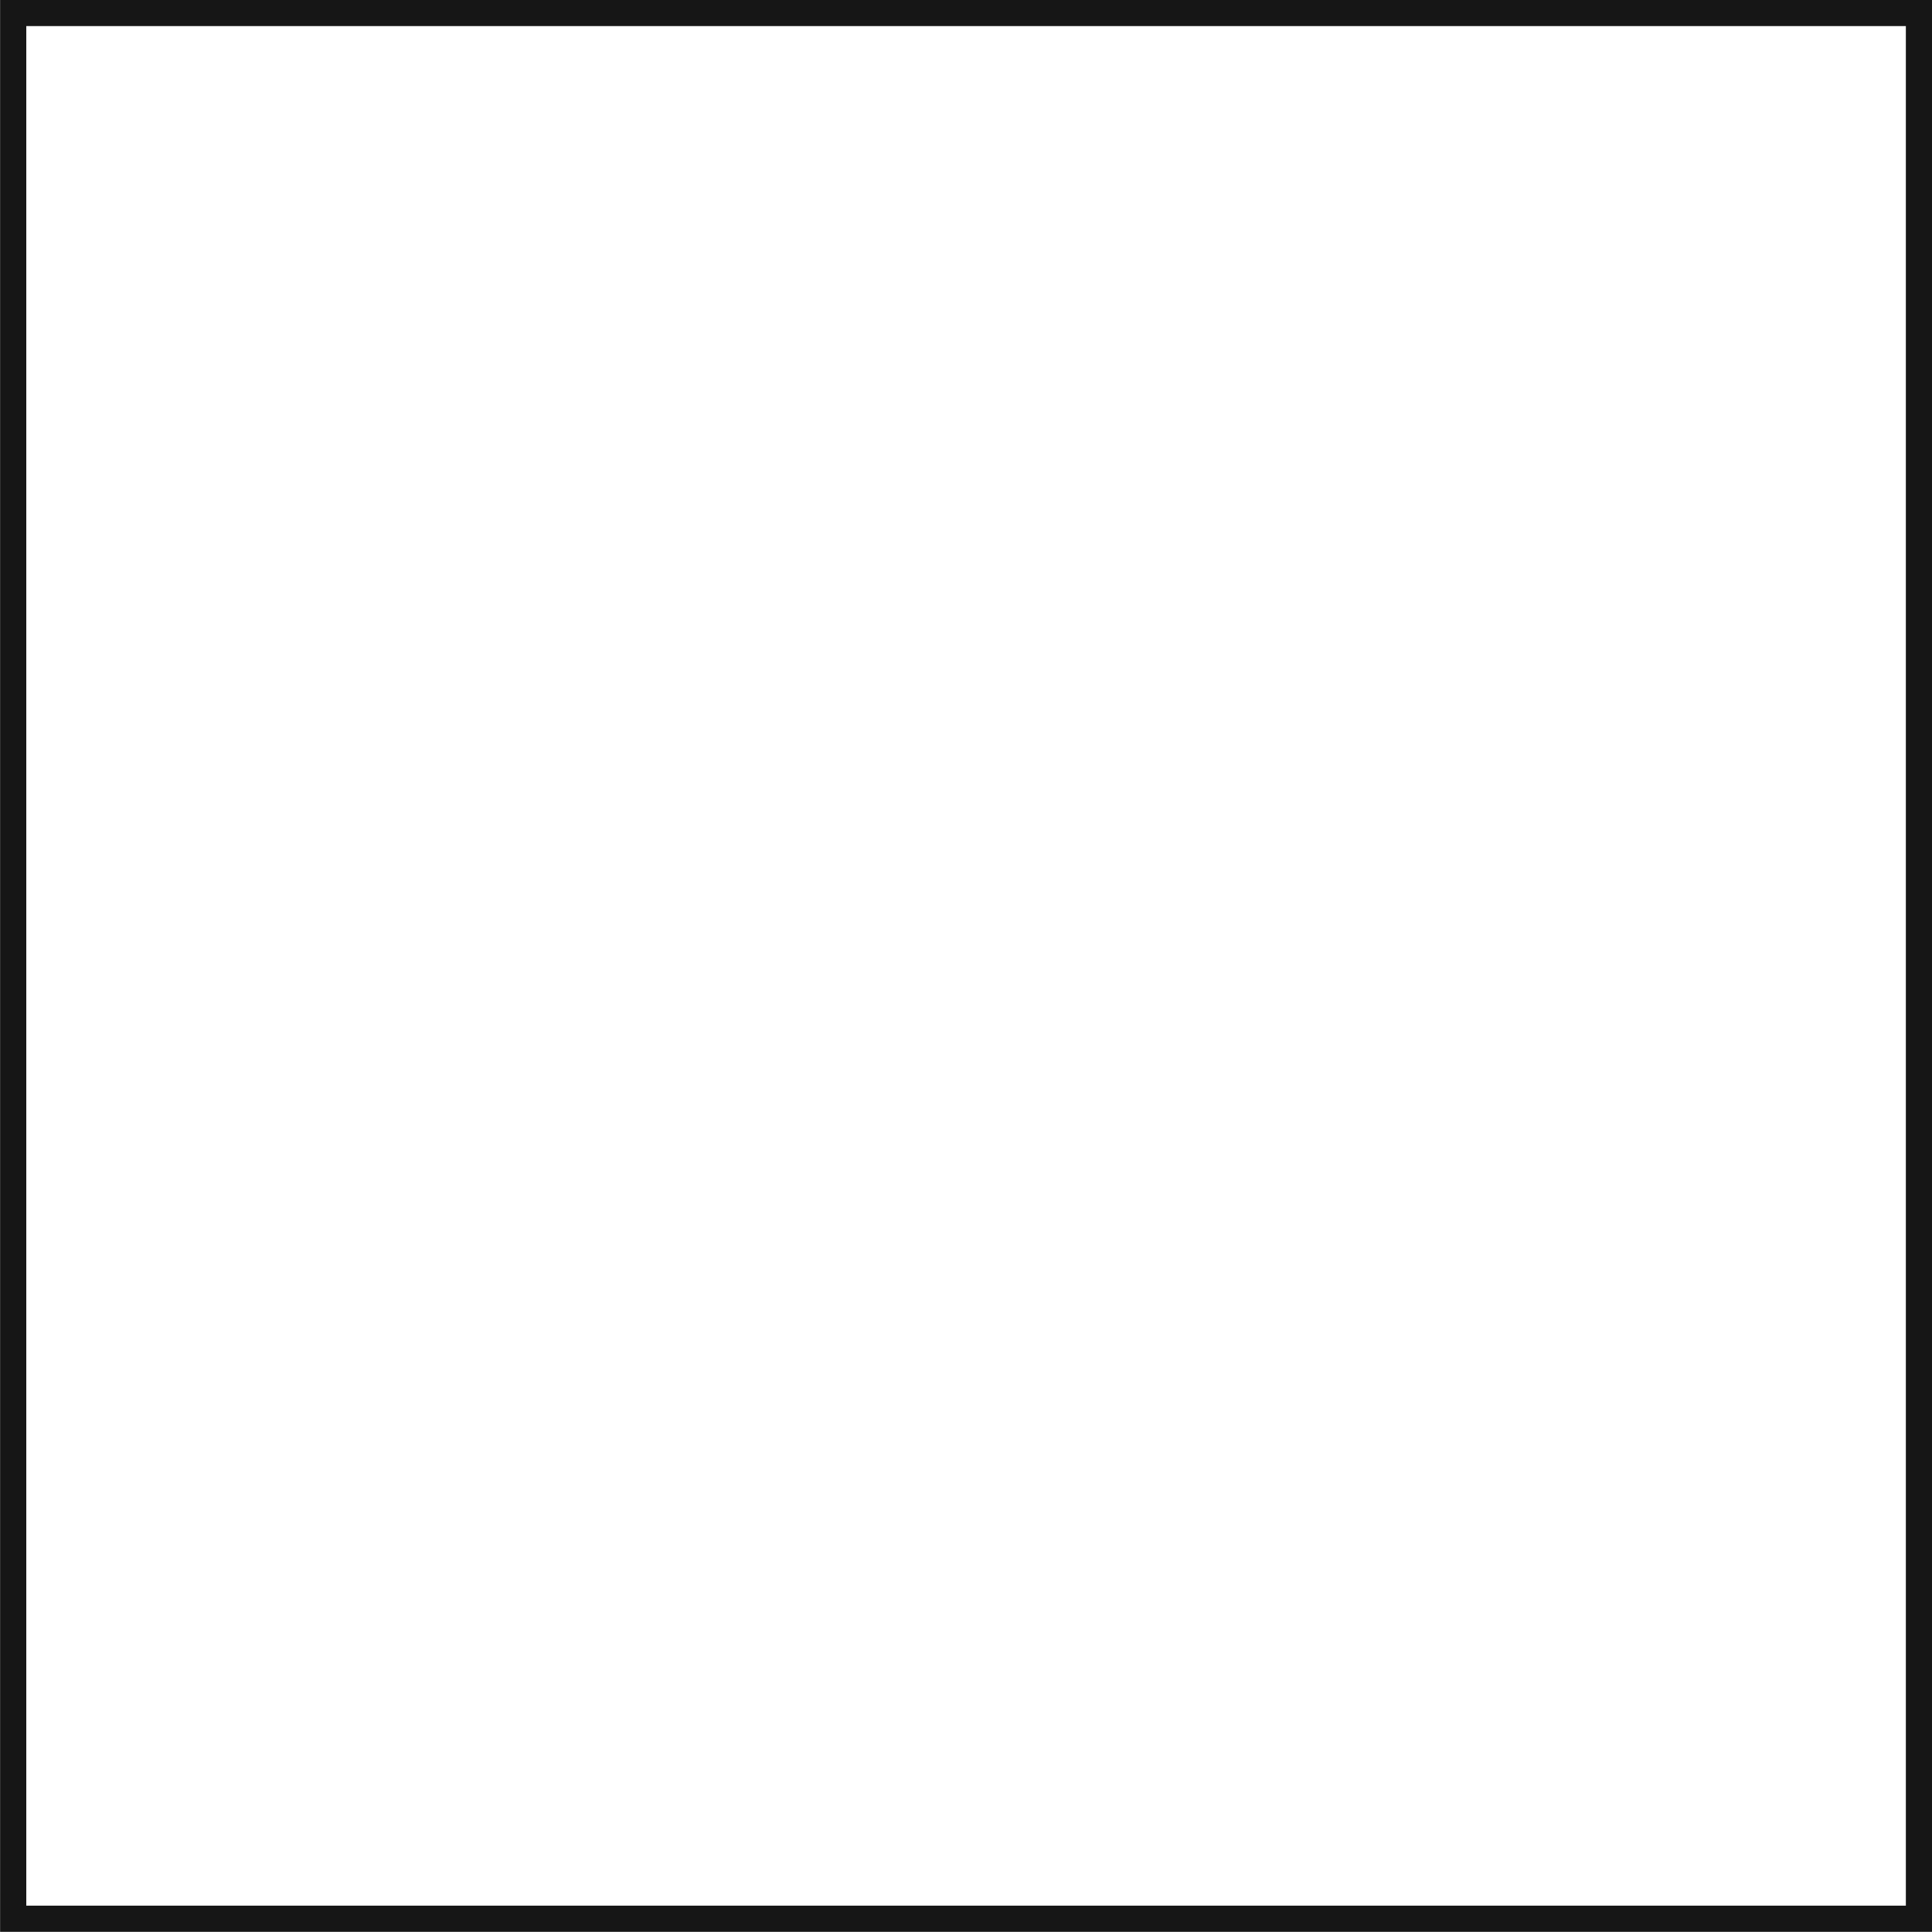 <?xml version="1.0" encoding="UTF-8"?><svg xmlns="http://www.w3.org/2000/svg" xmlns:xlink="http://www.w3.org/1999/xlink" height="671.9" preserveAspectRatio="xMidYMid meet" version="1.0" viewBox="162.3 162.7 671.9 671.9" width="671.9" zoomAndPan="magnify"><g id="change1_1"><path d="M 171.441 825.438 L 825.109 825.438 L 825.109 171.77 L 171.441 171.77 Z M 834.211 834.543 L 162.336 834.543 L 162.336 162.668 L 834.211 162.668 L 834.211 834.543" fill="#161616"/></g></svg>